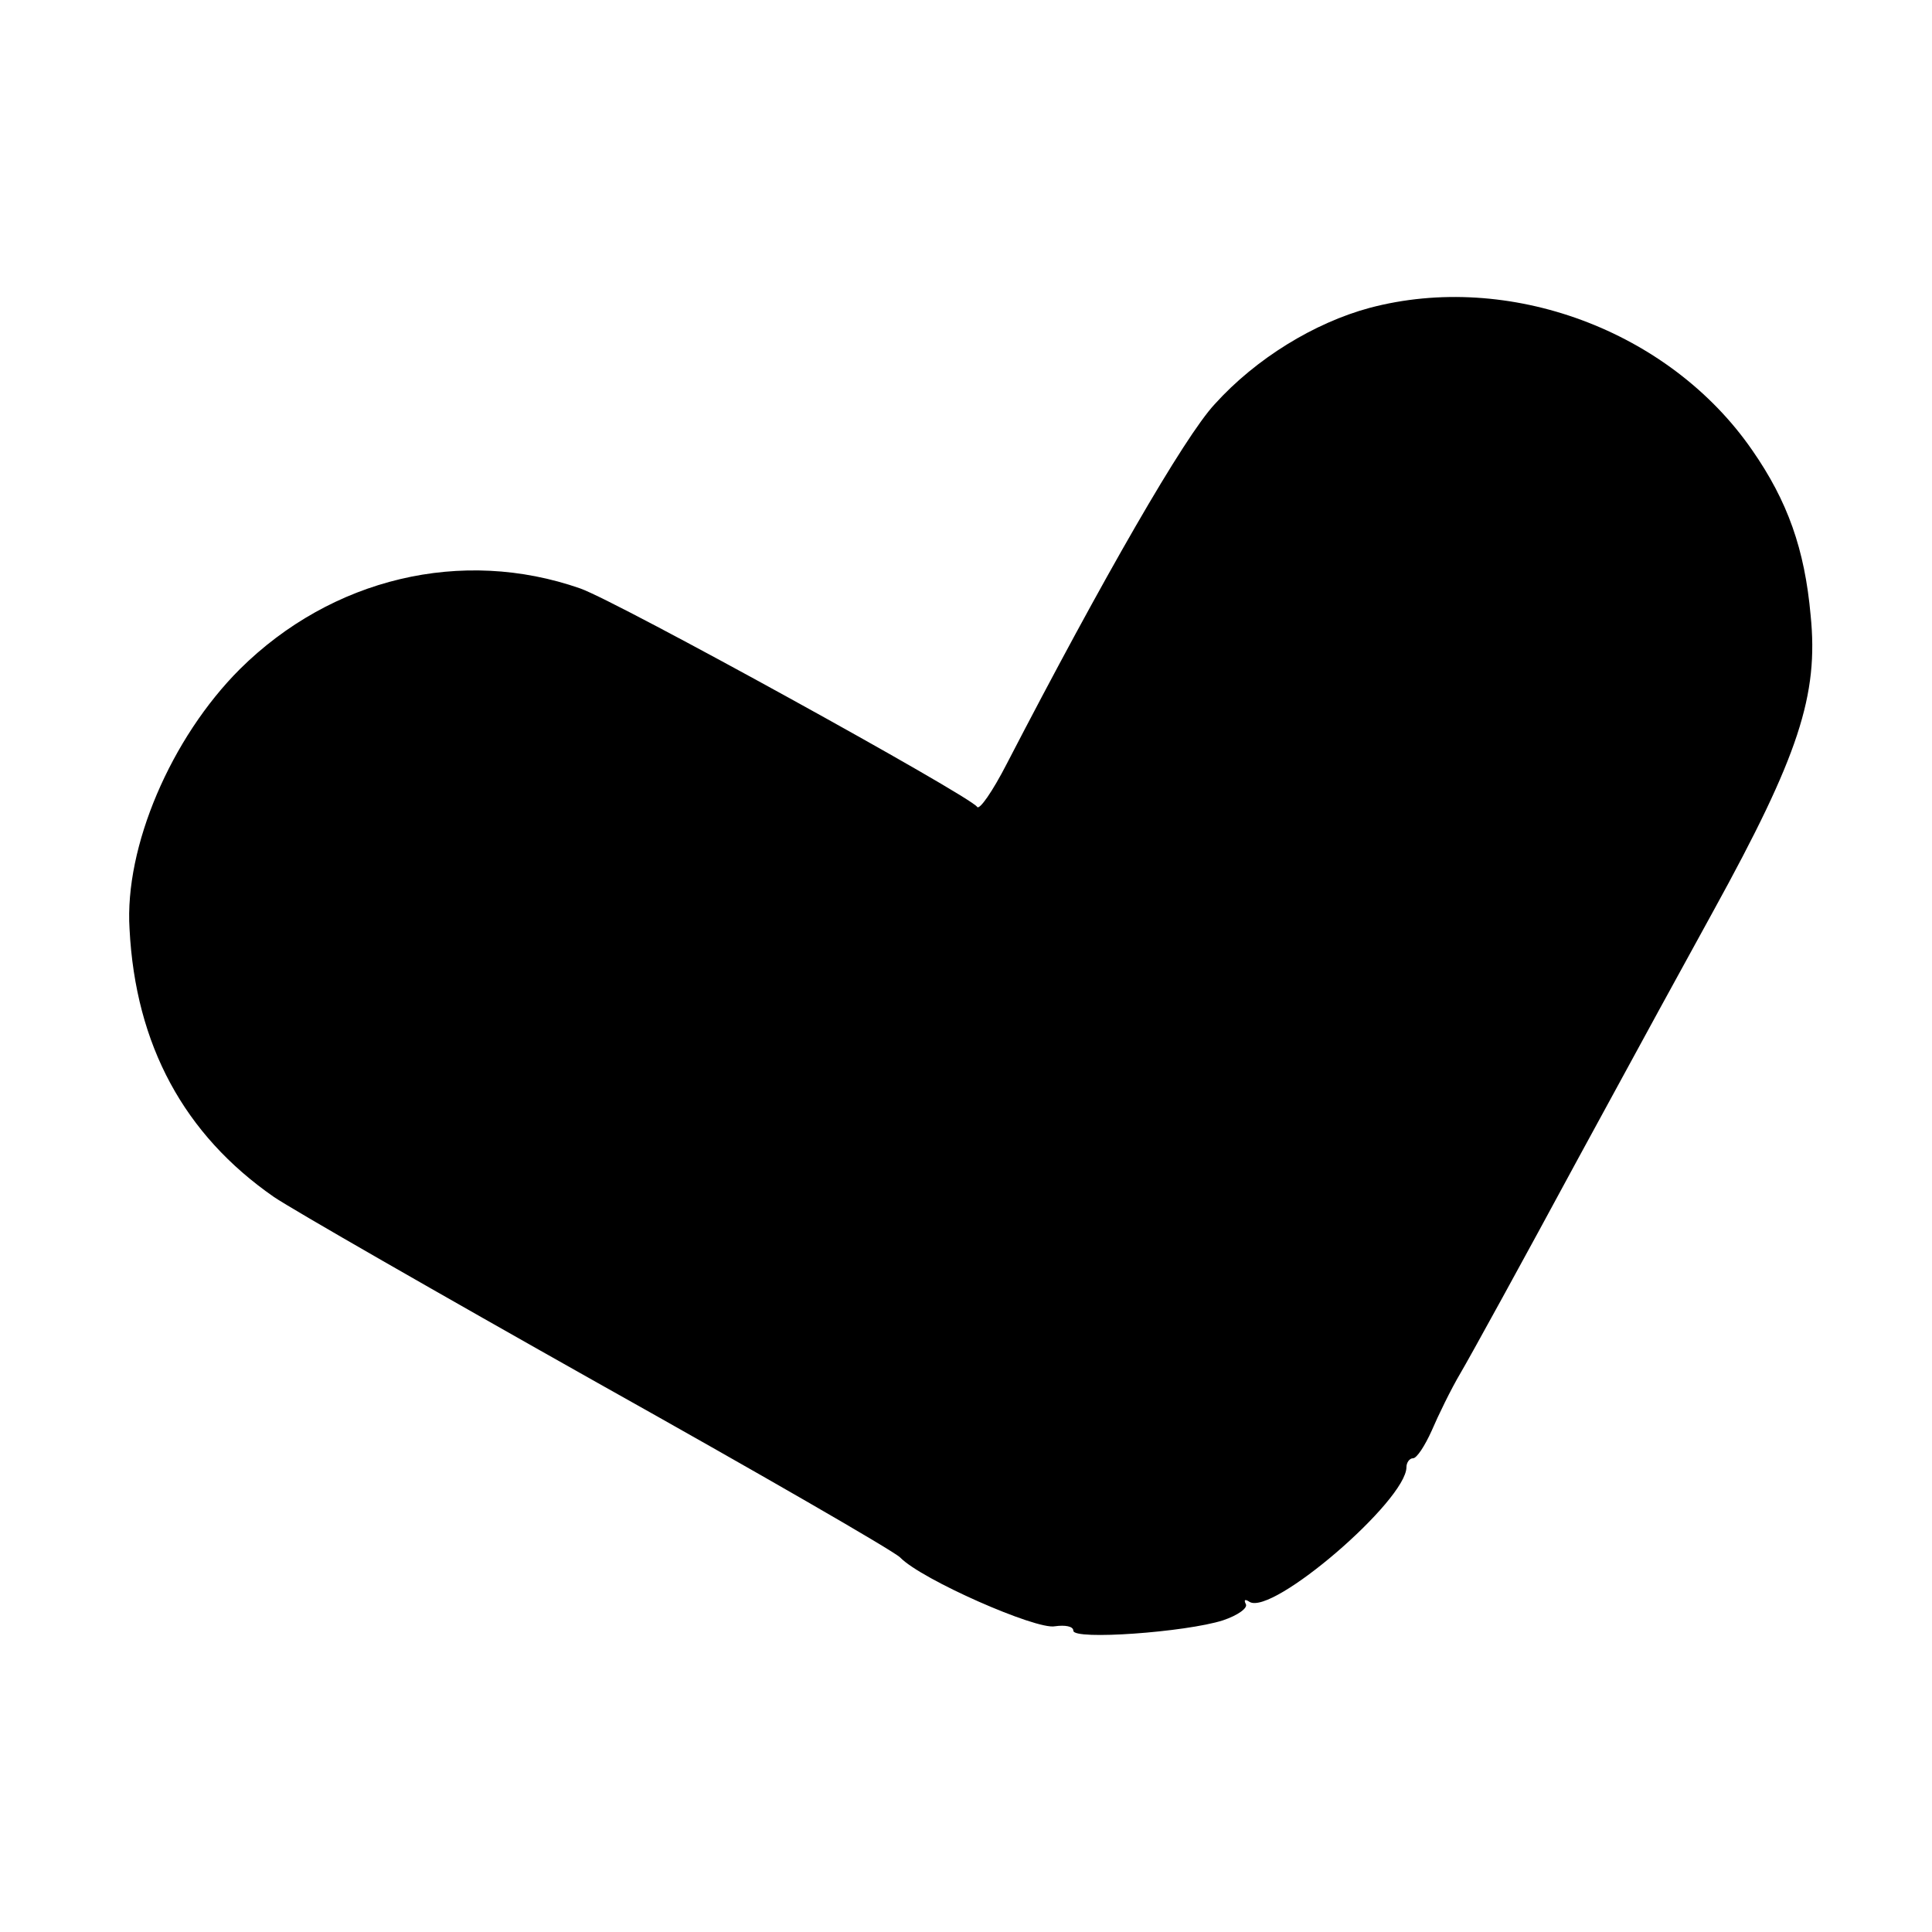 <?xml version="1.0" standalone="no"?>
<!DOCTYPE svg PUBLIC "-//W3C//DTD SVG 20010904//EN"
 "http://www.w3.org/TR/2001/REC-SVG-20010904/DTD/svg10.dtd">
<svg version="1.0" xmlns="http://www.w3.org/2000/svg"
 width="261pt" height="261pt" viewBox="0 0 261 261"
 preserveAspectRatio="xMidYMid meet">
<g transform="translate(0,261) scale(0.1,-0.1)"
fill="#000000" stroke="none">
<path d="M1850 2194 c-74 -20 -153 -68 -209 -130 -41 -44 -151 -235 -281 -486
-19 -37 -37 -63 -40 -58 -10 15 -485 277 -536 295 -160 56 -336 14 -460 -109
-93 -93 -156 -240 -149 -351 8 -157 74 -278 195 -362 25 -17 222 -130 437
-251 216 -121 400 -227 409 -236 29 -30 184 -98 209 -93 14 2 25 0 25 -6 0
-13 152 -2 202 14 21 7 34 17 31 22 -3 6 -1 7 5 3 31 -19 212 137 212 182 0 6
4 12 9 12 5 0 16 17 25 37 9 21 26 56 39 78 13 22 85 153 159 290 75 138 157
288 183 335 115 209 142 291 131 399 -8 89 -31 154 -79 223 -112 162 -329 242
-517 192z"/>
</g>
</svg>
